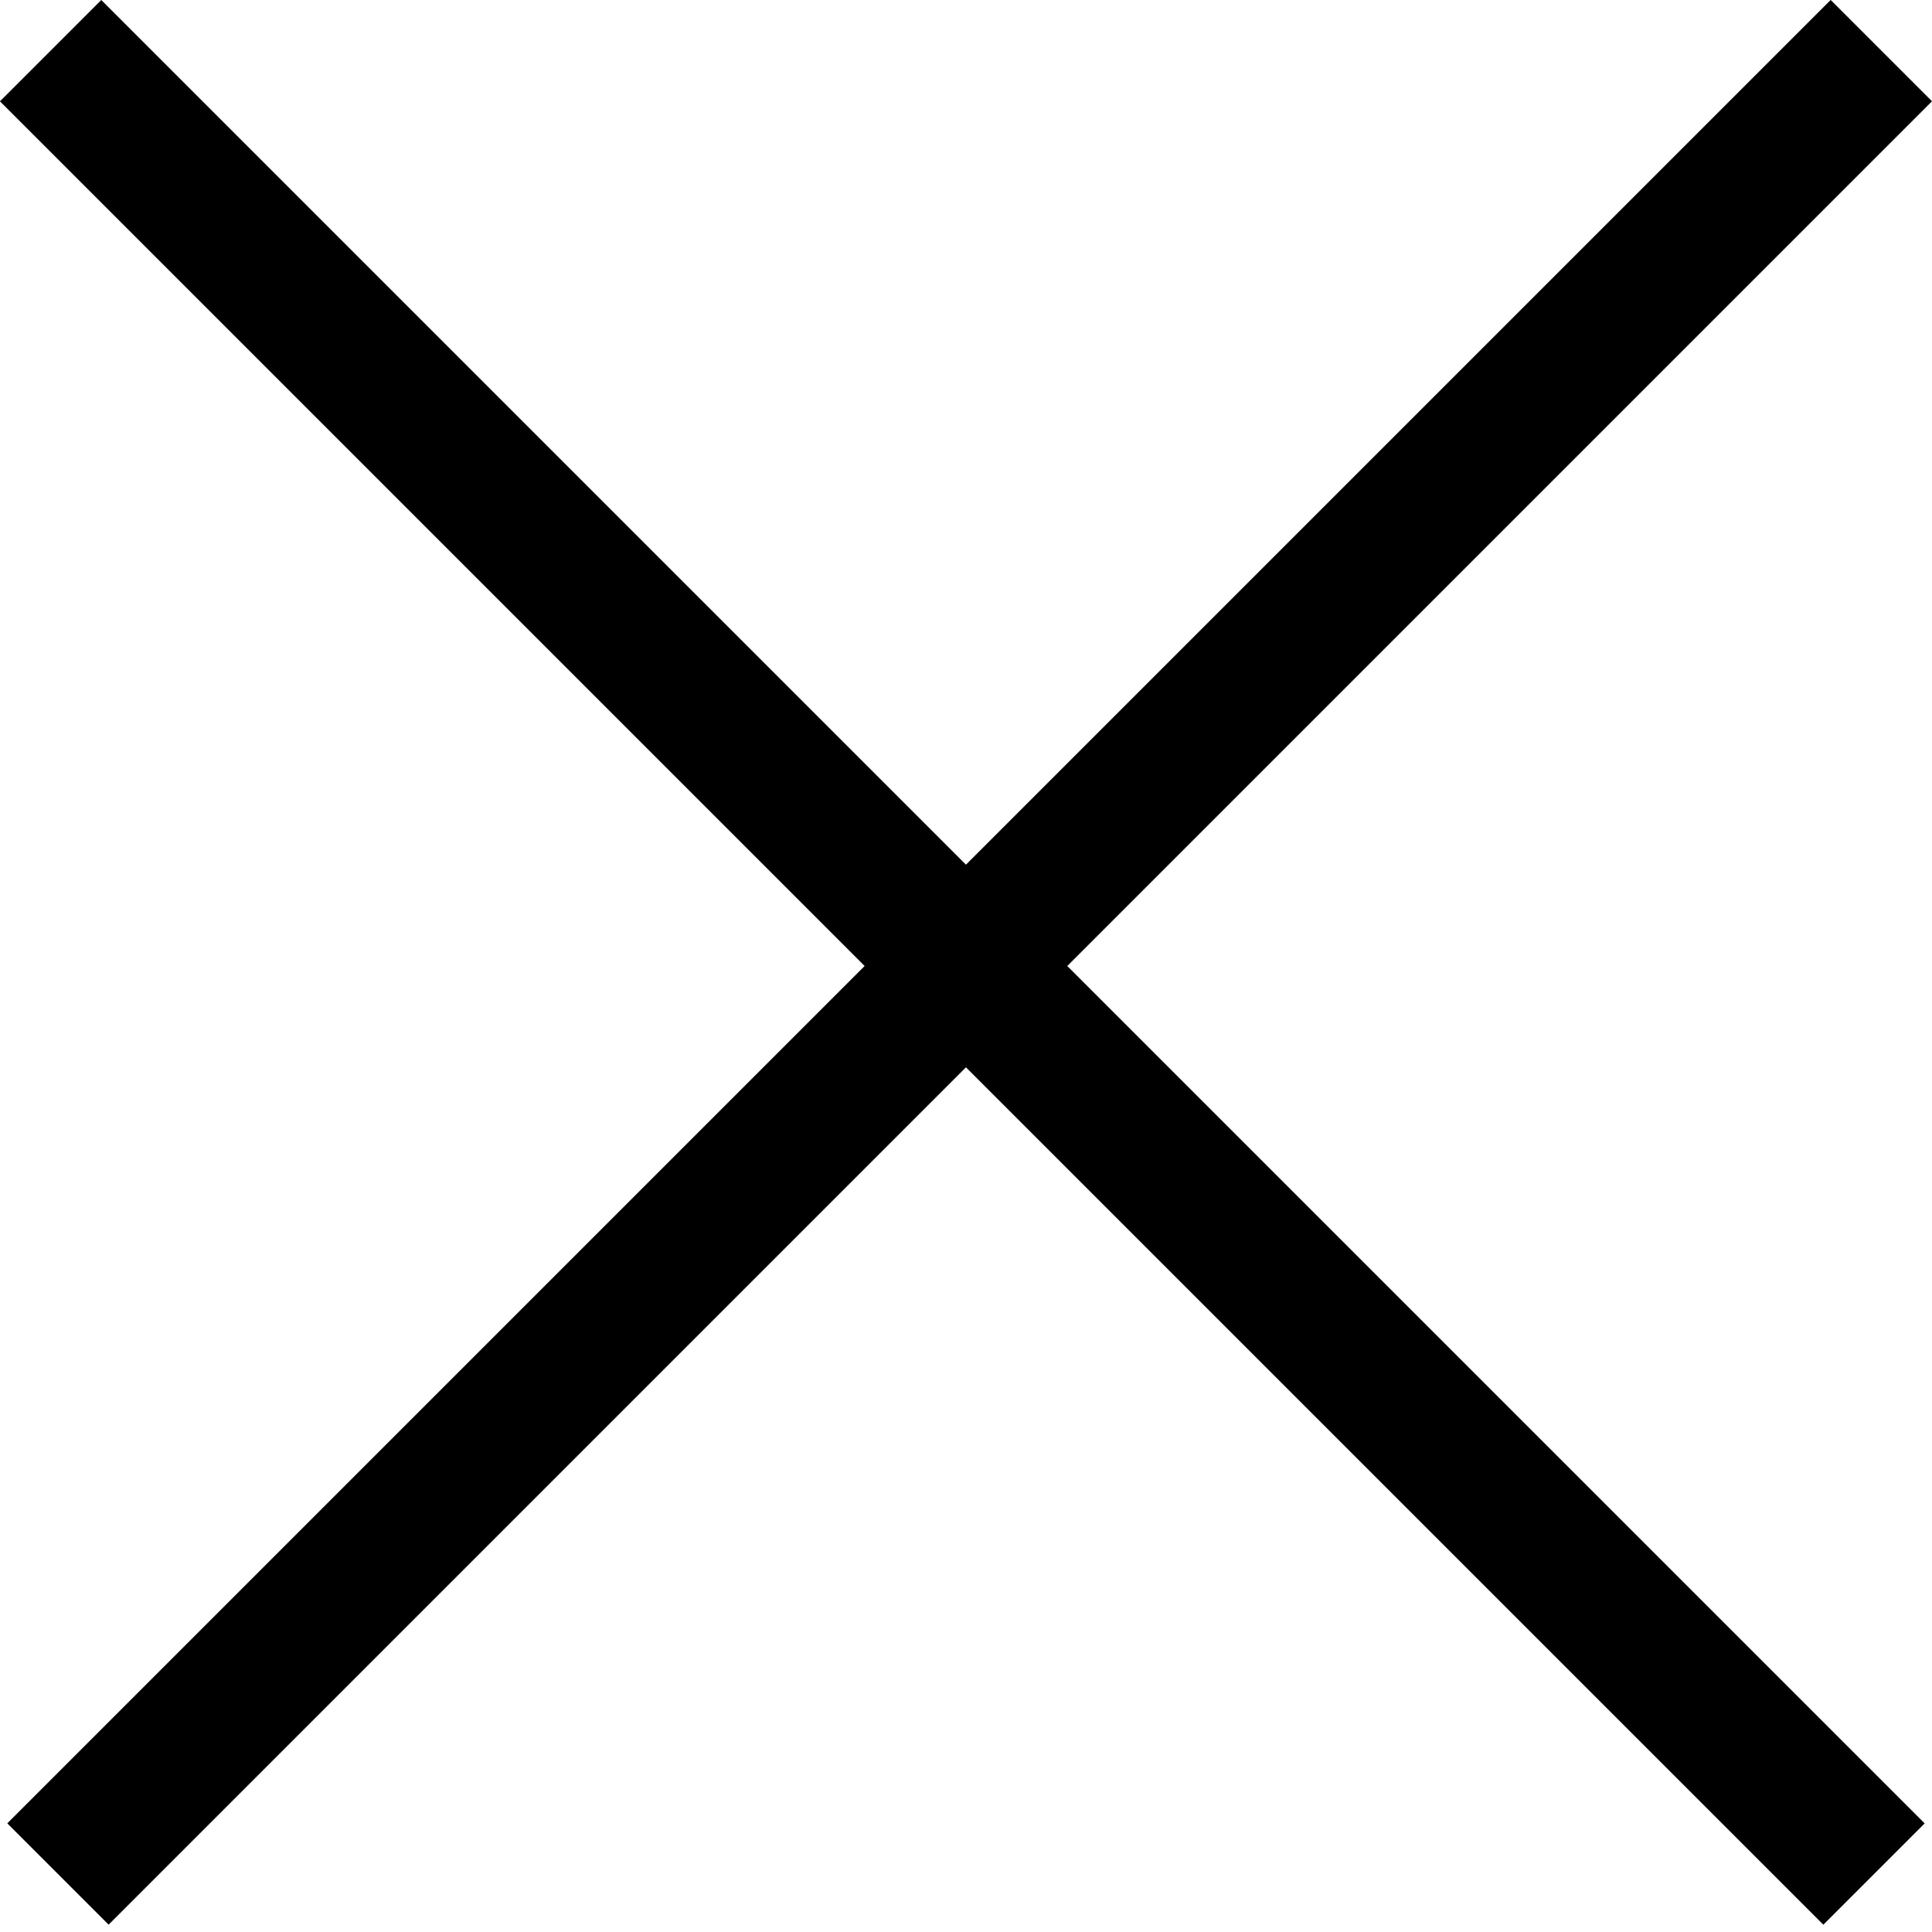 <svg width="24" height="24" viewBox="0 0 24 24" fill="none" xmlns="http://www.w3.org/2000/svg">
<rect x="1.258" width="32.033" height="1.78" transform="rotate(45 1.258 0)" fill="black"/>
<rect x="24" y="1.258" width="32.033" height="1.78" transform="rotate(135 24 1.258)" fill="black"/>
</svg>
